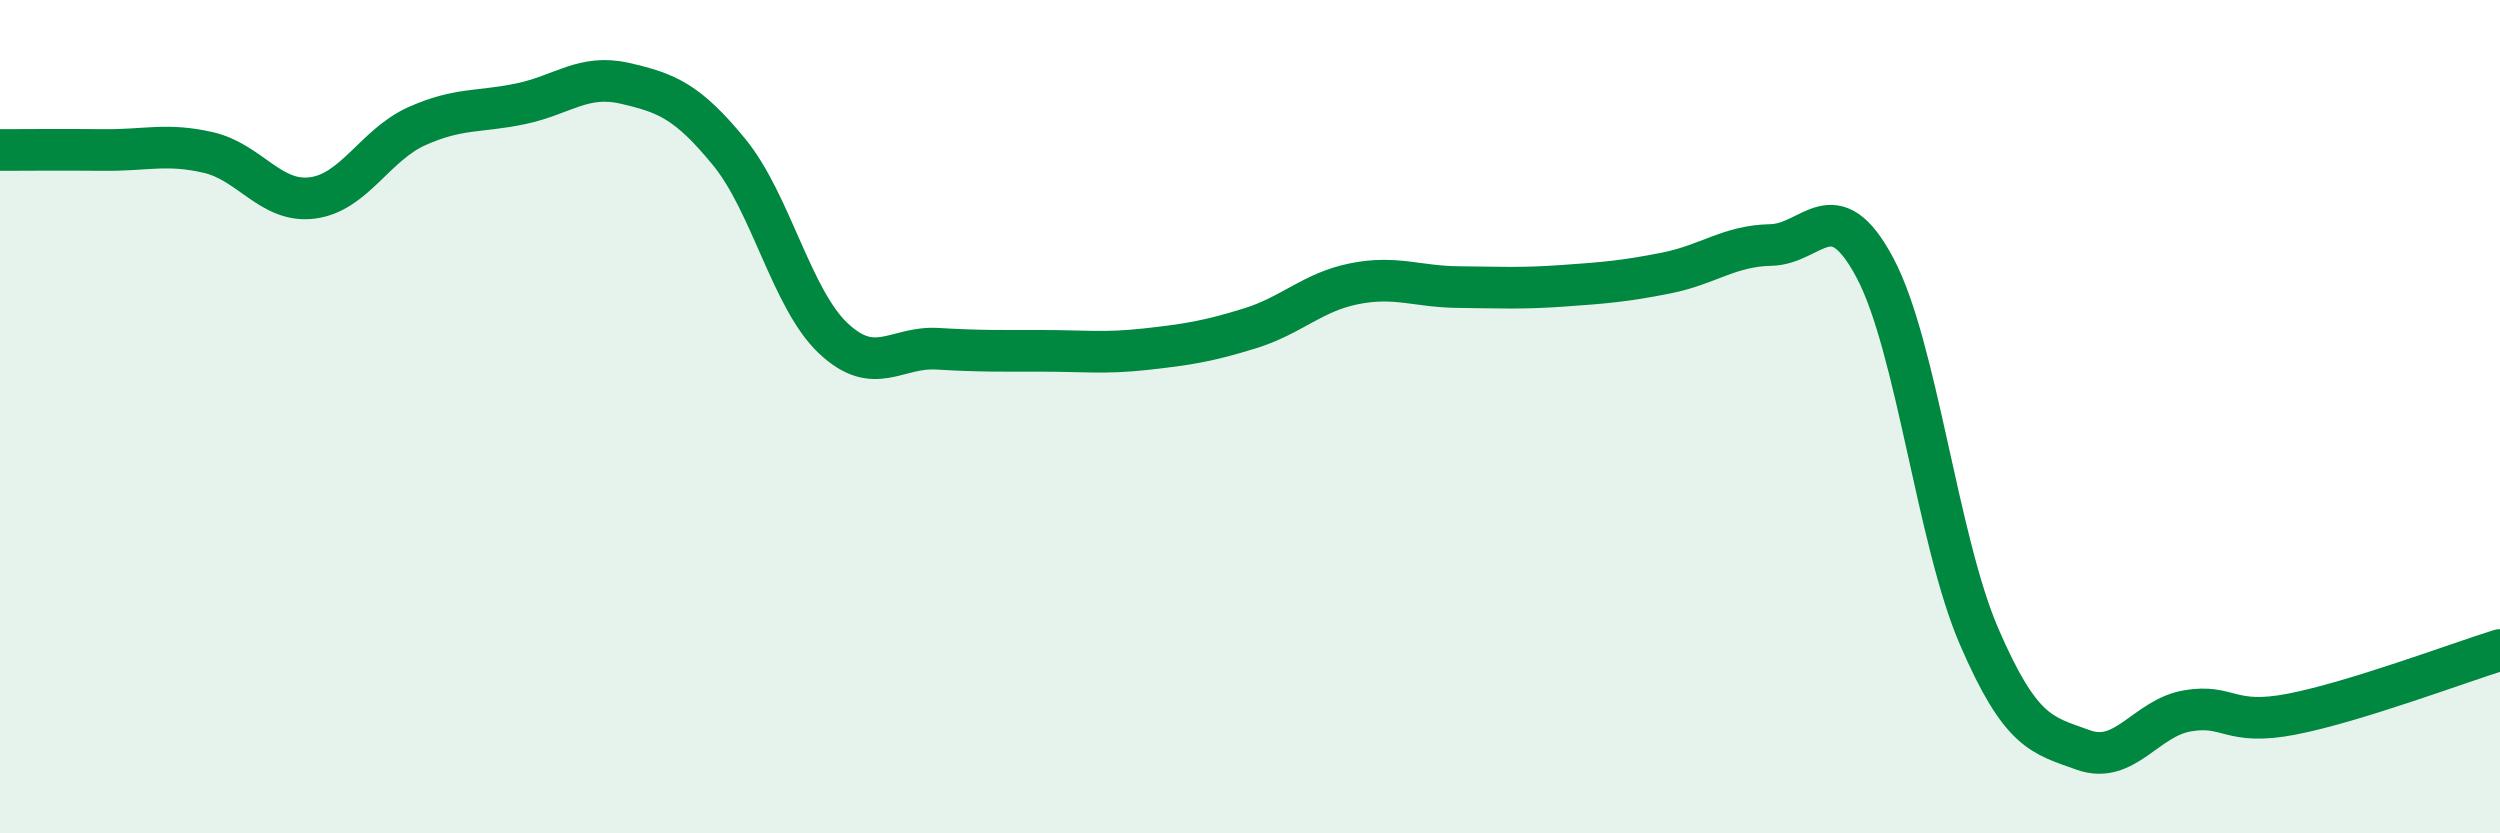 
    <svg width="60" height="20" viewBox="0 0 60 20" xmlns="http://www.w3.org/2000/svg">
      <path
        d="M 0,3.6 C 0.5,3.6 1.5,3.59 2.5,3.6 C 3.5,3.61 4,3.43 5,3.66 C 6,3.89 6.5,4.88 7.5,4.75 C 8.5,4.62 9,3.48 10,3.03 C 11,2.58 11.5,2.7 12.5,2.49 C 13.5,2.28 14,1.77 15,2 C 16,2.23 16.5,2.43 17.5,3.65 C 18.5,4.87 19,7.18 20,8.12 C 21,9.06 21.5,8.31 22.5,8.37 C 23.5,8.43 24,8.42 25,8.42 C 26,8.42 26.5,8.49 27.5,8.38 C 28.5,8.27 29,8.19 30,7.88 C 31,7.57 31.5,7.01 32.5,6.81 C 33.5,6.61 34,6.88 35,6.89 C 36,6.9 36.5,6.93 37.5,6.86 C 38.5,6.79 39,6.75 40,6.55 C 41,6.35 41.5,5.9 42.5,5.88 C 43.5,5.86 44,4.55 45,6.43 C 46,8.31 46.5,12.97 47.5,15.28 C 48.5,17.59 49,17.64 50,18 C 51,18.36 51.5,17.23 52.5,17.06 C 53.5,16.89 53.5,17.43 55,17.14 C 56.5,16.85 59,15.91 60,15.6L60 20L0 20Z"
        fill="#008740"
        opacity="0.1"
        stroke-linecap="round"
        stroke-linejoin="round"
      />
      <path
        d="M 0,3.6 C 0.5,3.6 1.5,3.59 2.5,3.6 C 3.5,3.61 4,3.43 5,3.66 C 6,3.89 6.5,4.88 7.5,4.75 C 8.5,4.62 9,3.48 10,3.03 C 11,2.58 11.5,2.7 12.5,2.49 C 13.5,2.28 14,1.77 15,2 C 16,2.23 16.5,2.43 17.5,3.65 C 18.5,4.87 19,7.18 20,8.12 C 21,9.06 21.5,8.31 22.5,8.37 C 23.5,8.43 24,8.42 25,8.42 C 26,8.42 26.5,8.49 27.5,8.38 C 28.5,8.27 29,8.19 30,7.88 C 31,7.57 31.5,7.01 32.5,6.81 C 33.5,6.61 34,6.88 35,6.89 C 36,6.9 36.5,6.93 37.5,6.86 C 38.5,6.79 39,6.75 40,6.55 C 41,6.35 41.5,5.9 42.5,5.88 C 43.5,5.86 44,4.55 45,6.43 C 46,8.31 46.5,12.97 47.5,15.28 C 48.5,17.59 49,17.64 50,18 C 51,18.36 51.5,17.23 52.5,17.06 C 53.5,16.89 53.5,17.43 55,17.14 C 56.5,16.85 59,15.91 60,15.6"
        stroke="#008740"
        stroke-width="1"
        fill="none"
        stroke-linecap="round"
        stroke-linejoin="round"
      />
    </svg>
  